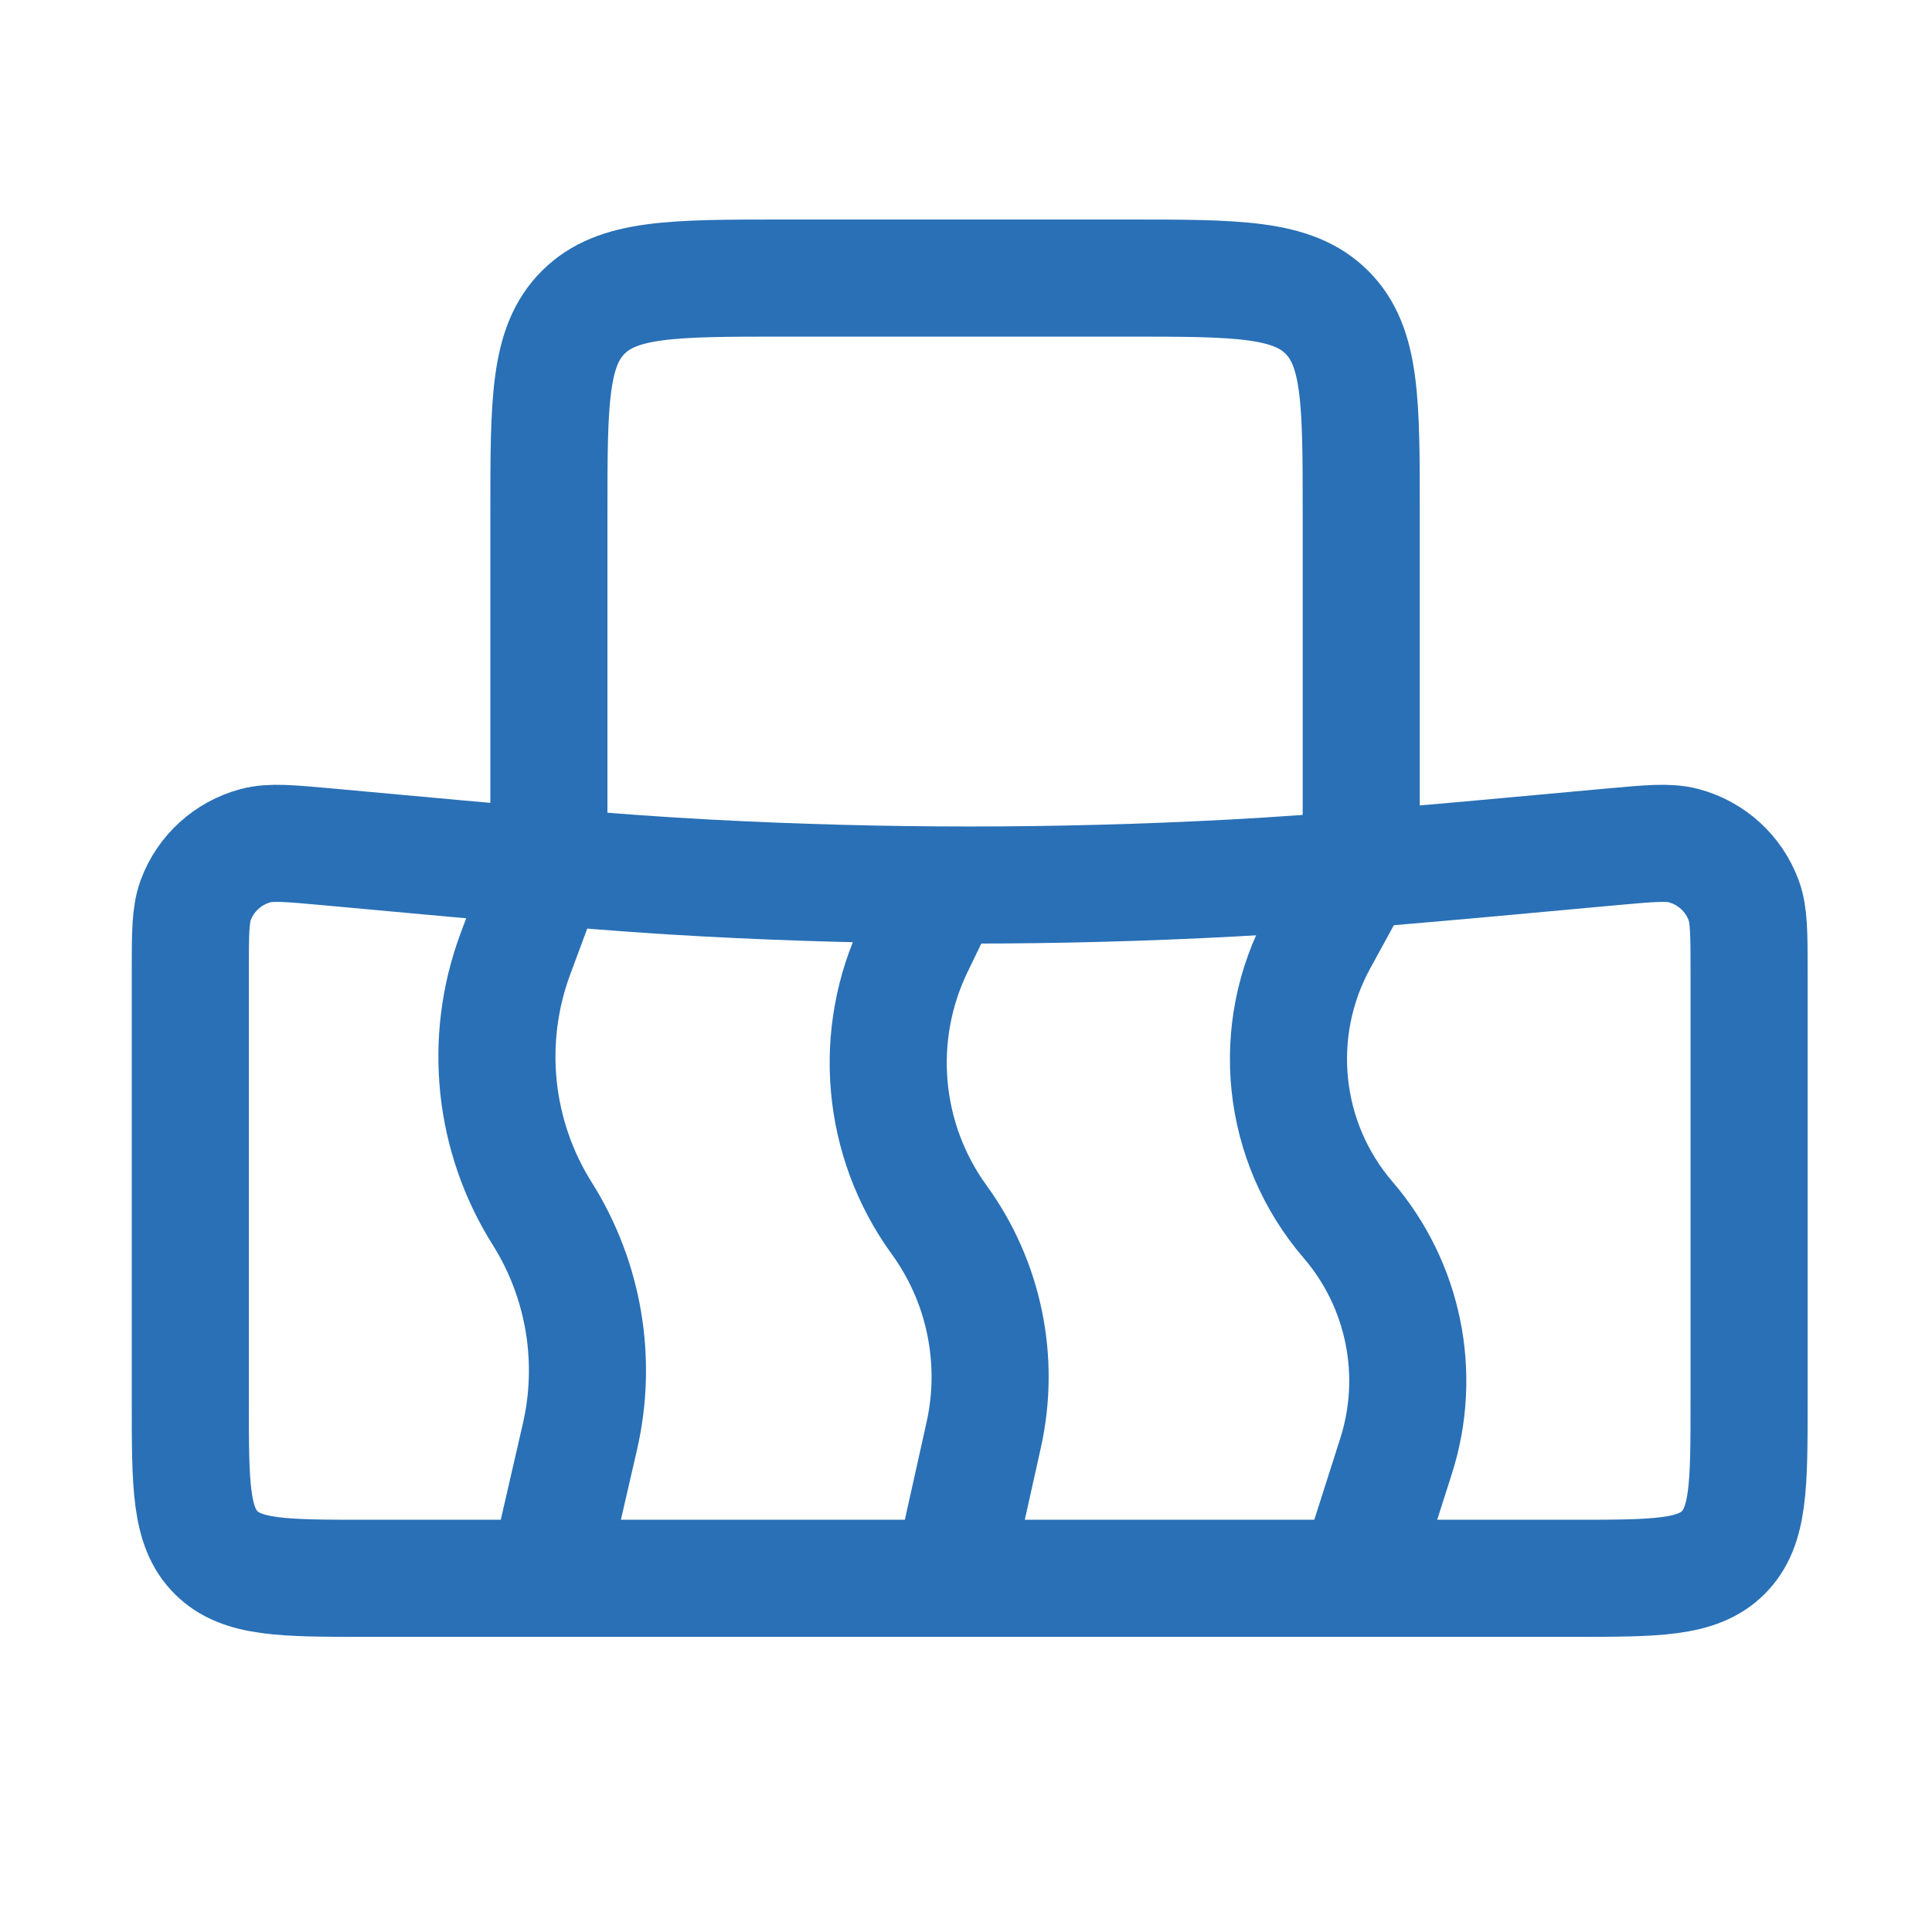 <svg width="28" height="28" viewBox="0 0 28 28" fill="none" xmlns="http://www.w3.org/2000/svg">
<path d="M2.758 14.077C2.758 13.533 2.758 13.261 2.835 13.049C2.978 12.659 3.303 12.363 3.705 12.256C3.923 12.198 4.194 12.223 4.736 12.272V12.272C7.5 12.526 8.882 12.653 10.265 12.726C12.789 12.86 15.318 12.86 17.841 12.726C19.225 12.653 20.607 12.526 23.371 12.272V12.272C23.912 12.223 24.183 12.198 24.401 12.256C24.803 12.363 25.128 12.659 25.271 13.049C25.349 13.261 25.349 13.533 25.349 14.077V20.325C25.349 21.527 25.349 22.127 24.976 22.5C24.602 22.874 24.002 22.874 22.8 22.874H14.053H5.306C4.105 22.874 3.504 22.874 3.131 22.5C2.758 22.127 2.758 21.527 2.758 20.325V14.077Z" stroke="#2970B6" stroke-width="1.697"/>
<path d="M7.925 12.598L7.469 13.826C7.006 15.072 7.15 16.463 7.858 17.588V17.588C8.463 18.55 8.66 19.713 8.405 20.821L7.925 22.909" stroke="#2970B6" stroke-width="1.697"/>
<path d="M19.676 12.599L19.112 13.631C18.398 14.938 18.567 16.551 19.538 17.68V17.68C20.348 18.623 20.611 19.918 20.233 21.102L19.676 22.848" stroke="#2970B6" stroke-width="1.697"/>
<path d="M13.8 12.599L13.259 13.717C12.638 15.002 12.773 16.523 13.611 17.678V17.678C14.263 18.576 14.498 19.711 14.257 20.795L13.8 22.848" stroke="#2970B6" stroke-width="1.697"/>
<path d="M7.955 12.745V7.424C7.955 5.824 7.955 5.024 8.452 4.527C8.949 4.03 9.749 4.03 11.349 4.03H16.334C17.934 4.03 18.734 4.03 19.231 4.527C19.728 5.024 19.728 5.824 19.728 7.424V13.258" stroke="#2970B6" stroke-width="1.697"/>
</svg>
